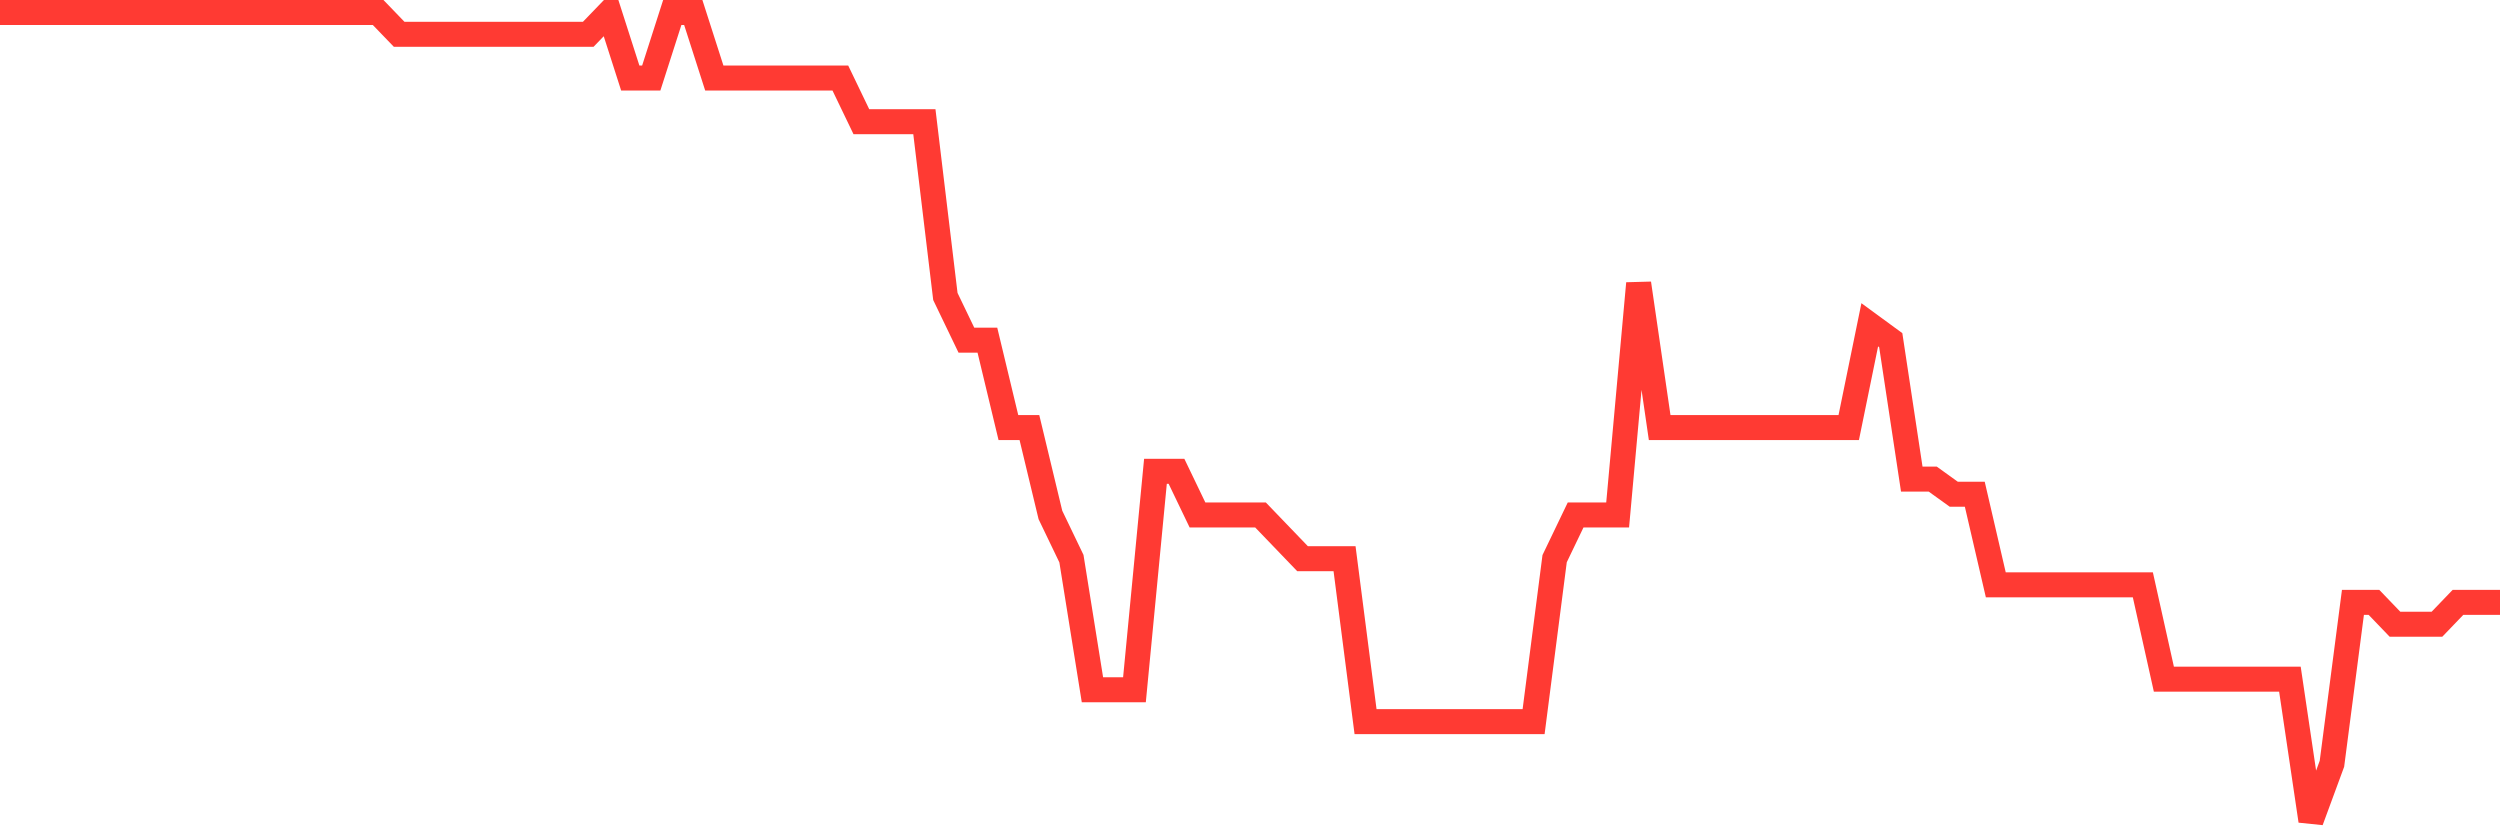<svg
  xmlns="http://www.w3.org/2000/svg"
  xmlns:xlink="http://www.w3.org/1999/xlink"
  width="120"
  height="40"
  viewBox="0 0 120 40"
  preserveAspectRatio="none"
>
  <polyline
    points="0,0.6 1.008,0.6 2.017,0.6 3.025,0.6 4.034,0.6 5.042,0.6 6.05,0.6 7.059,0.6 8.067,0.6 9.076,0.6 10.084,0.6 11.092,0.6 12.101,0.6 13.109,0.6 14.118,0.6 15.126,0.6 16.134,0.6 17.143,0.6 18.151,0.6 19.16,1.647 20.168,1.647 21.176,1.647 22.185,1.647 23.193,1.647 24.202,1.647 25.21,1.647 26.218,1.647 27.227,1.647 28.235,1.647 29.244,0.6 30.252,3.744 31.261,3.744 32.269,0.6 33.277,0.6 34.286,3.744 35.294,3.744 36.303,3.744 37.311,3.744 38.319,3.744 39.328,3.744 40.336,3.744 41.345,5.841 42.353,5.841 43.361,5.841 44.37,5.841 45.378,14.231 46.387,16.328 47.395,16.328 48.403,20.523 49.412,20.523 50.42,24.718 51.429,26.816 52.437,33.108 53.445,33.108 54.454,33.108 55.462,22.621 56.471,22.621 57.479,24.718 58.487,24.718 59.496,24.718 60.504,24.718 61.513,25.767 62.521,26.816 63.529,26.816 64.538,26.816 65.546,34.637 66.555,34.637 67.563,34.637 68.571,34.637 69.58,34.637 70.588,34.637 71.597,34.637 72.605,34.637 73.613,34.637 74.622,26.816 75.63,24.718 76.639,24.718 77.647,24.718 78.655,13.602 79.664,20.523 80.672,20.523 81.681,20.523 82.689,20.523 83.697,20.523 84.706,20.523 85.714,20.523 86.723,20.523 87.731,20.523 88.739,20.523 89.748,15.59 90.756,16.328 91.765,22.998 92.773,22.998 93.782,23.724 94.79,23.724 95.798,28.072 96.807,28.072 97.815,28.072 98.824,28.072 99.832,28.072 100.84,28.072 101.849,28.072 102.857,28.072 103.866,32.6 104.874,32.6 105.882,32.6 106.891,32.6 107.899,32.6 108.908,32.6 109.916,32.6 110.924,39.4 111.933,36.661 112.941,28.913 113.95,28.913 114.958,29.962 115.966,29.962 116.975,29.962 117.983,28.913 118.992,28.913 120,28.913"
    fill="none"
    stroke="#ff3a33"
    stroke-width="1.2"
  >
  </polyline>
</svg>